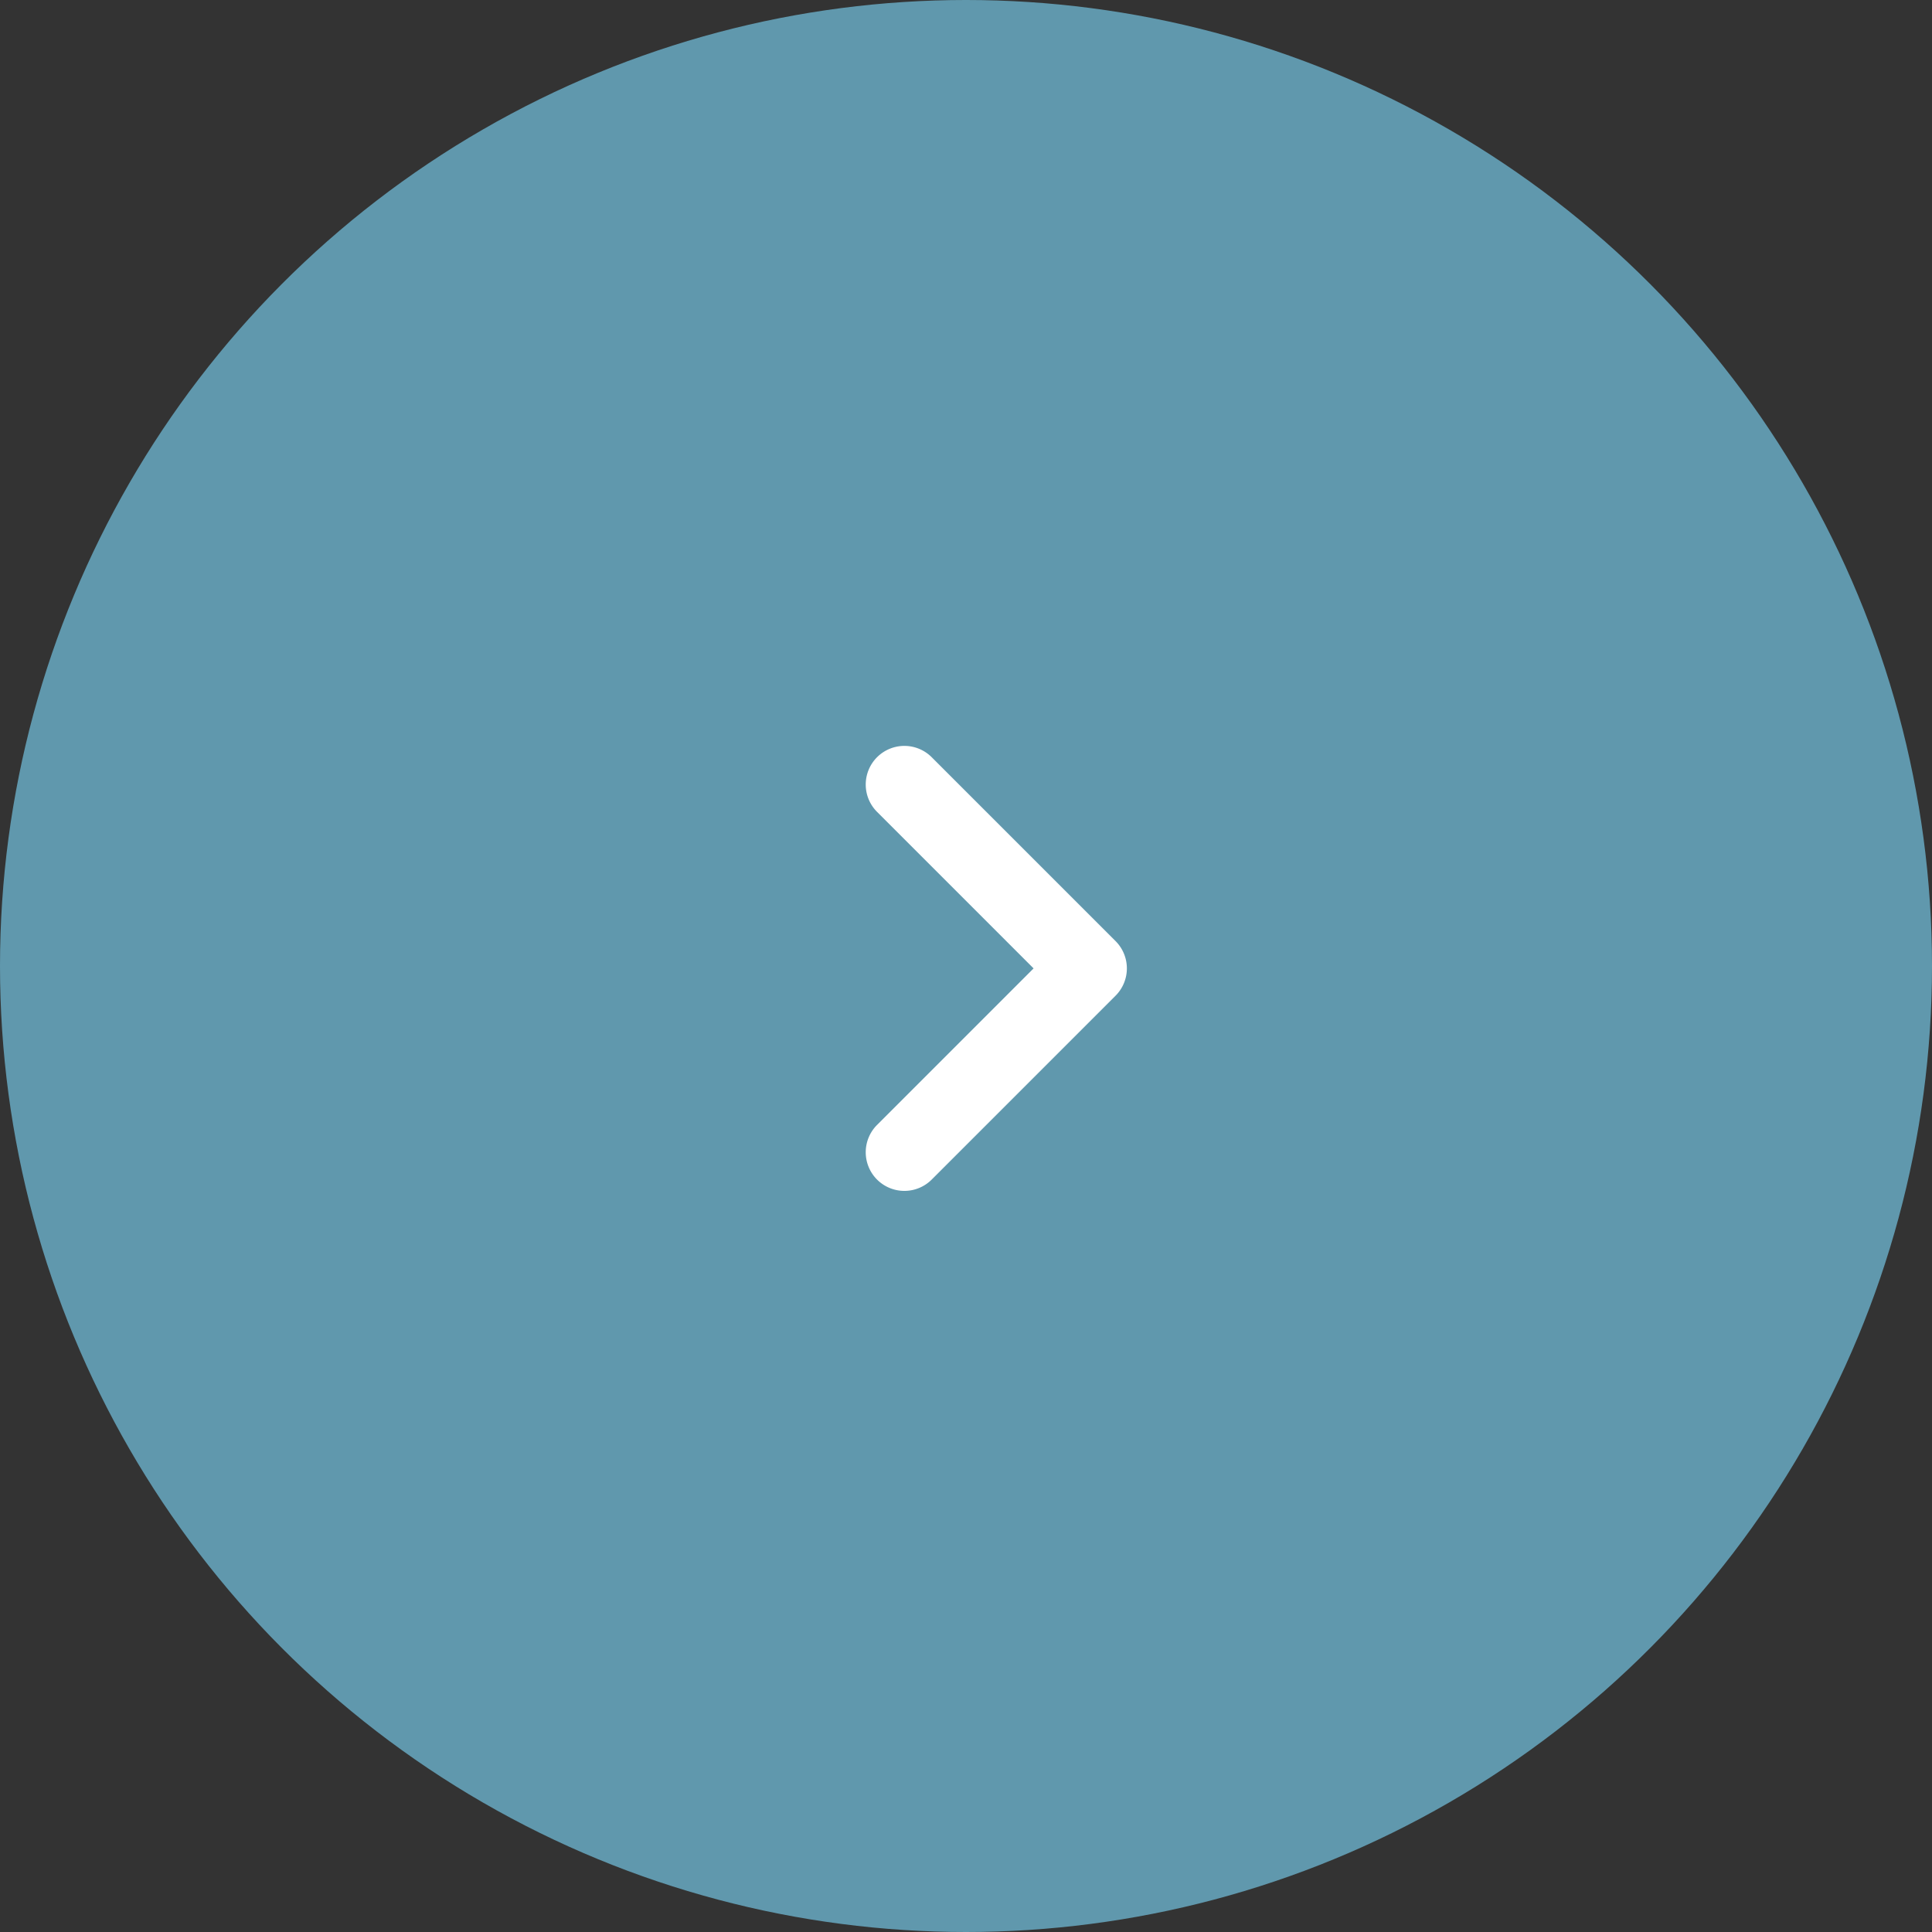 <svg xmlns="http://www.w3.org/2000/svg" width="50" height="50" viewBox="0 0 50 50"><rect x="0" y="0" width="50" height="50" fill="#333333" stroke="none"/><defs><style>.a{fill:#6098ad;}.b{fill:#fff;}</style></defs><g transform="translate(2777 -5727.002)"><circle class="a" cx="25" cy="25" r="25" transform="translate(-2777 5727.002)"/><path class="b" d="M6.729,7.729H0a1,1,0,0,1-1-1,1,1,0,0,1,1-1H5.729V0a1,1,0,0,1,1-1,1,1,0,0,1,1,1V6.729A1,1,0,0,1,6.729,7.729Z" transform="translate(-2758.353 5752.064) rotate(-45)"/></g></svg>